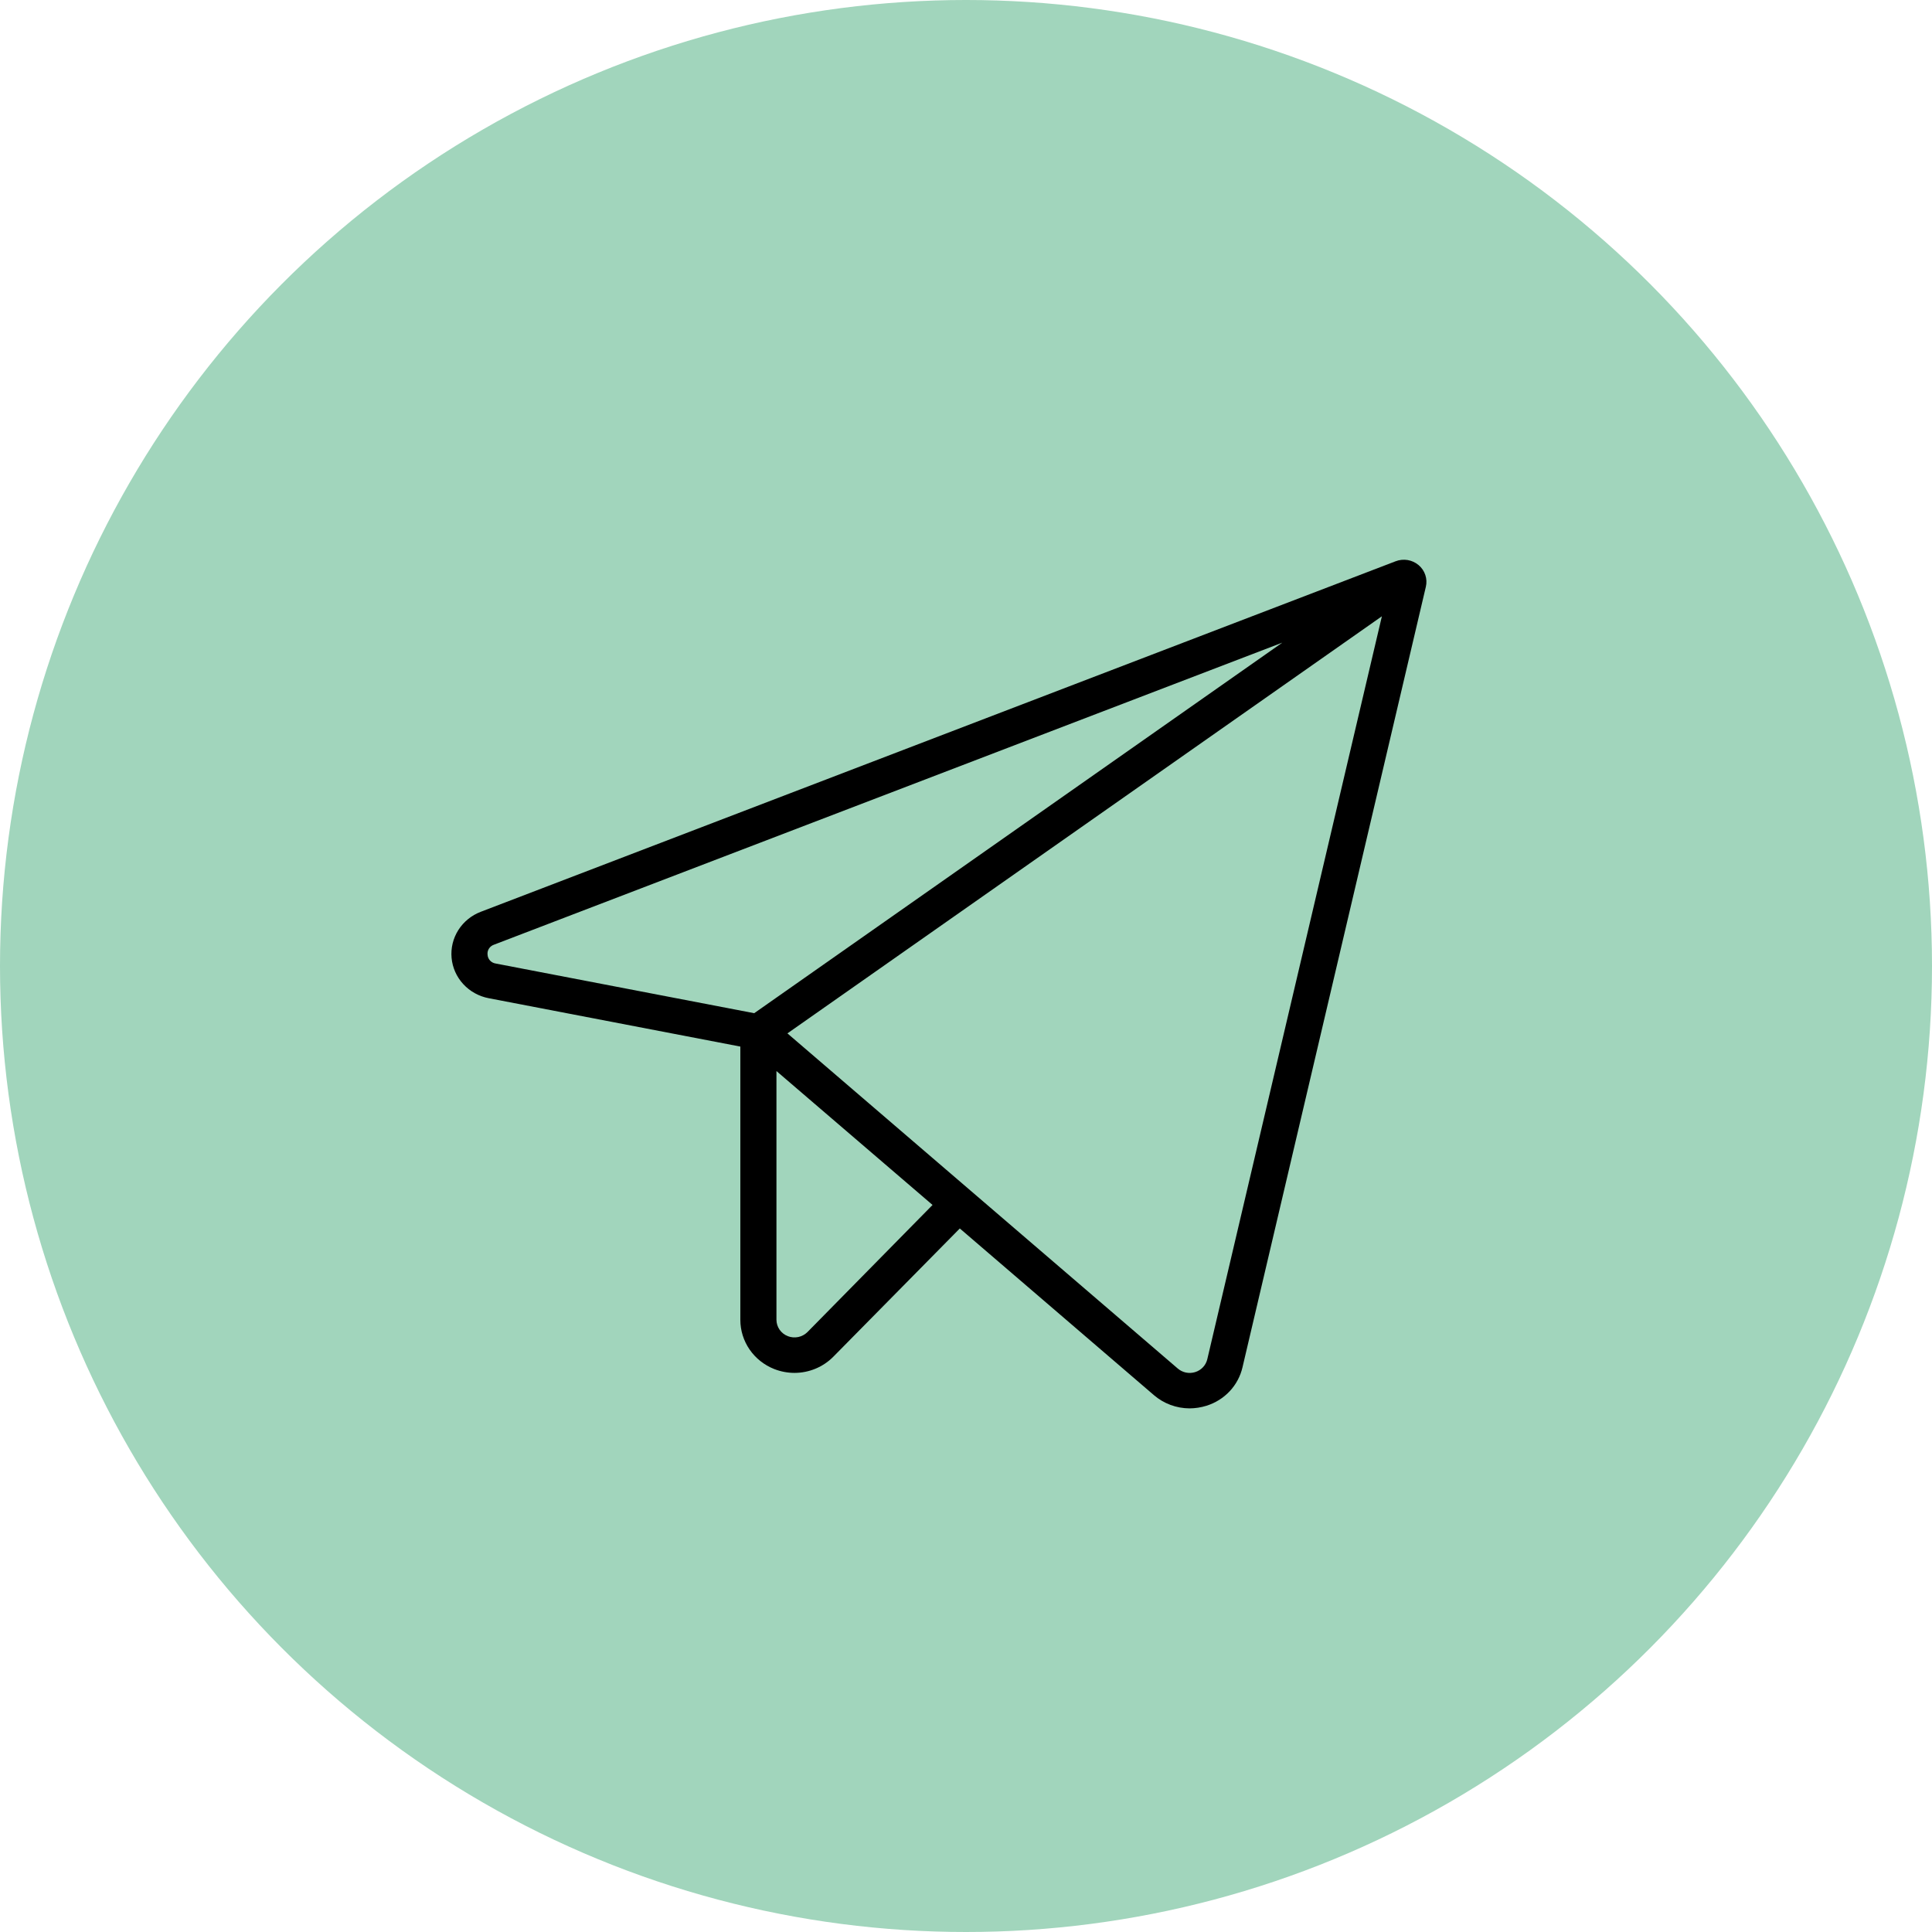 <?xml version="1.0" encoding="UTF-8"?> <svg xmlns="http://www.w3.org/2000/svg" width="107" height="107" viewBox="0 0 107 107" fill="none"><circle cx="53.5" cy="53.5" r="53.5" fill="#A1D5BC"></circle><path d="M78.568 31.298C78.396 31.152 78.186 31.055 77.961 31.017C77.736 30.98 77.505 31.003 77.293 31.085L26.63 50.497C26.114 50.693 25.677 51.048 25.384 51.509C25.092 51.97 24.961 52.511 25.01 53.051C25.059 53.592 25.287 54.102 25.658 54.504C26.029 54.907 26.524 55.181 27.068 55.284L41.002 57.962V73.097C41.002 73.683 41.181 74.255 41.515 74.741C41.85 75.226 42.325 75.603 42.88 75.822C43.237 75.962 43.618 76.034 44.002 76.035C44.405 76.034 44.803 75.954 45.173 75.799C45.543 75.644 45.878 75.418 46.157 75.134L53.157 68.036L63.906 77.266C64.451 77.736 65.152 77.997 65.879 78C66.196 77.999 66.511 77.95 66.814 77.856C67.309 77.702 67.754 77.424 68.105 77.05C68.456 76.675 68.7 76.217 68.814 75.721L78.968 32.497C79.019 32.281 79.009 32.054 78.938 31.843C78.868 31.632 78.74 31.443 78.568 31.298ZM27.003 52.876C26.988 52.757 27.015 52.638 27.08 52.536C27.145 52.435 27.243 52.359 27.358 52.32L71.019 35.591L41.77 56.114L27.455 53.363C27.334 53.345 27.223 53.287 27.14 53.199C27.058 53.11 27.009 52.996 27.003 52.876ZM44.72 73.773C44.581 73.912 44.404 74.008 44.21 74.049C44.016 74.089 43.813 74.072 43.629 74C43.445 73.927 43.287 73.803 43.175 73.642C43.064 73.481 43.004 73.292 43.002 73.097V59.318L51.647 66.734L44.72 73.773ZM66.864 75.276C66.825 75.442 66.743 75.596 66.625 75.721C66.507 75.847 66.358 75.94 66.192 75.991C66.026 76.043 65.849 76.051 65.679 76.016C65.509 75.98 65.351 75.901 65.221 75.787L43.61 57.232L76.533 34.132L66.864 75.276Z" fill="black"></path></svg> 
